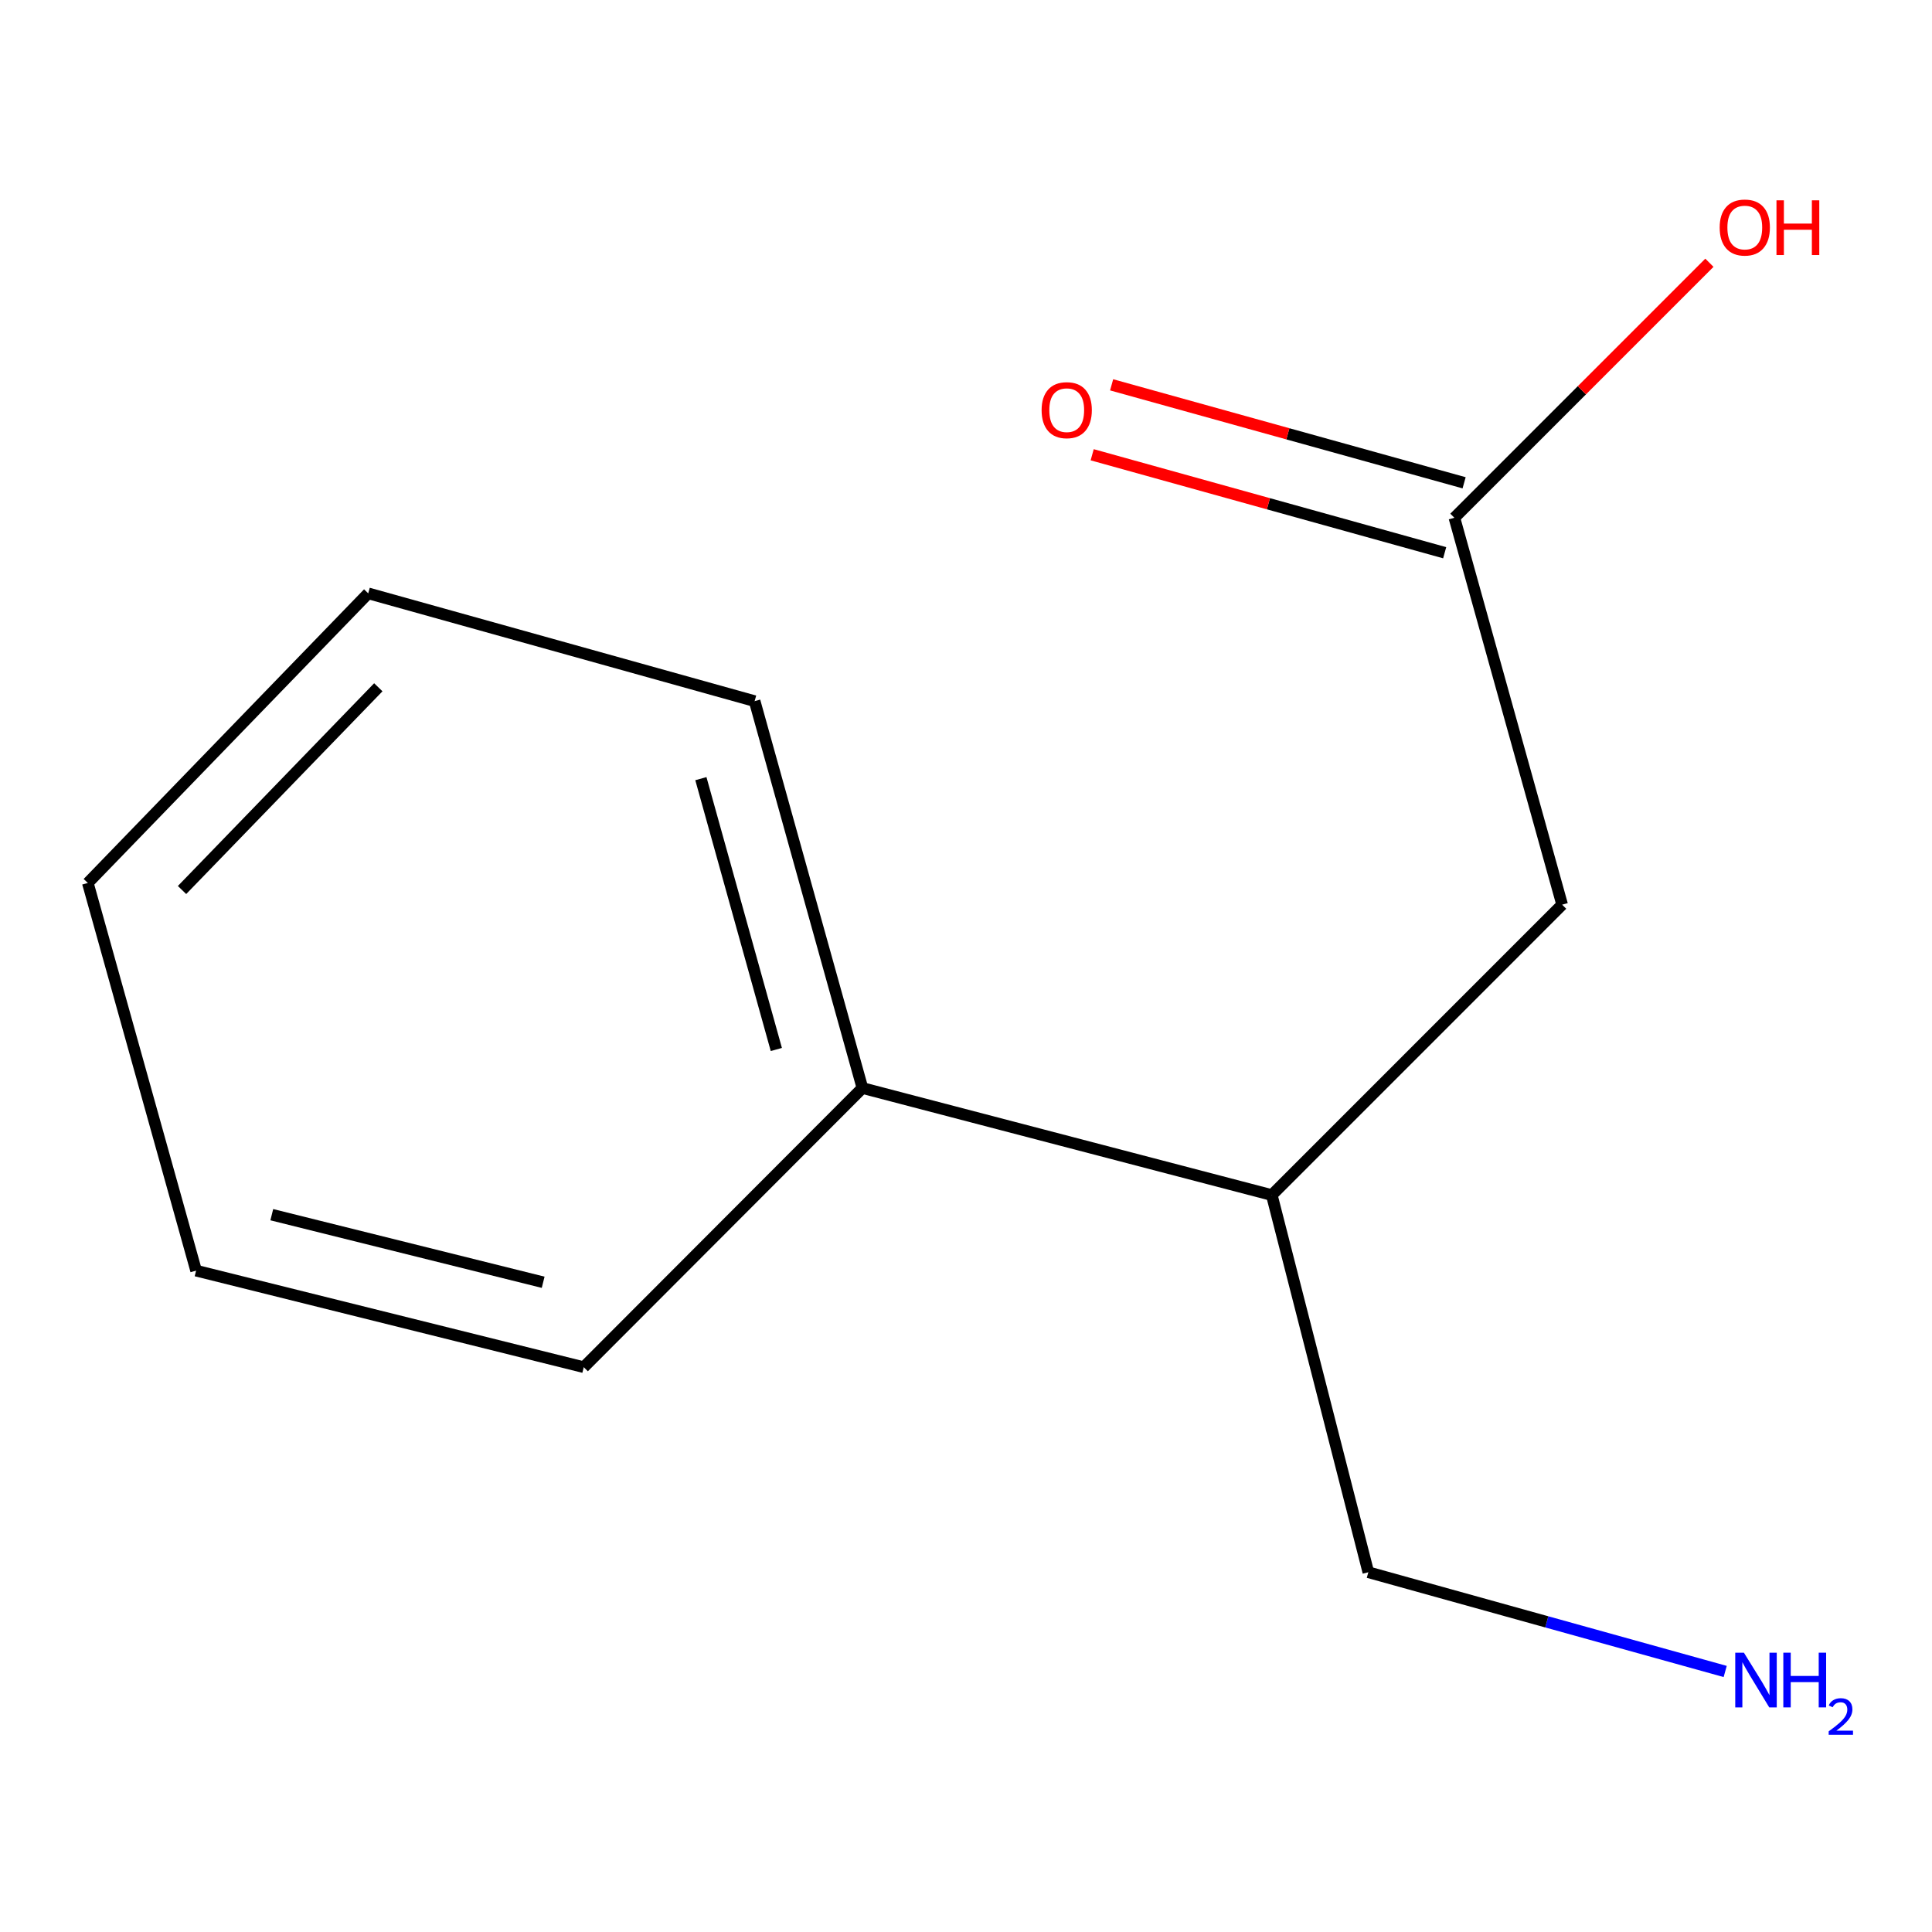 <?xml version='1.0' encoding='iso-8859-1'?>
<svg version='1.1' baseProfile='full'
              xmlns='http://www.w3.org/2000/svg'
                      xmlns:rdkit='http://www.rdkit.org/xml'
                      xmlns:xlink='http://www.w3.org/1999/xlink'
                  xml:space='preserve'
width='1000px' height='1000px' viewBox='0 0 1000 1000'>
<!-- END OF HEADER -->
<rect style='opacity:1.0;fill:#FFFFFF;stroke:none' width='1000' height='1000' x='0' y='0'> </rect>
<path class='bond-0' d='M 752.791,267.996 L 808.565,468.255' style='fill:none;fill-rule:evenodd;stroke:#000000;stroke-width:6px;stroke-linecap:butt;stroke-linejoin:miter;stroke-opacity:1' />
<path class='bond-2' d='M 757.822,249.896 L 666.597,224.539' style='fill:none;fill-rule:evenodd;stroke:#000000;stroke-width:6px;stroke-linecap:butt;stroke-linejoin:miter;stroke-opacity:1' />
<path class='bond-2' d='M 666.597,224.539 L 575.373,199.183' style='fill:none;fill-rule:evenodd;stroke:#FF0000;stroke-width:6px;stroke-linecap:butt;stroke-linejoin:miter;stroke-opacity:1' />
<path class='bond-2' d='M 747.76,286.096 L 656.535,260.739' style='fill:none;fill-rule:evenodd;stroke:#000000;stroke-width:6px;stroke-linecap:butt;stroke-linejoin:miter;stroke-opacity:1' />
<path class='bond-2' d='M 656.535,260.739 L 565.311,235.383' style='fill:none;fill-rule:evenodd;stroke:#FF0000;stroke-width:6px;stroke-linecap:butt;stroke-linejoin:miter;stroke-opacity:1' />
<path class='bond-4' d='M 752.791,267.996 L 818.788,201.998' style='fill:none;fill-rule:evenodd;stroke:#000000;stroke-width:6px;stroke-linecap:butt;stroke-linejoin:miter;stroke-opacity:1' />
<path class='bond-4' d='M 818.788,201.998 L 884.786,136.001' style='fill:none;fill-rule:evenodd;stroke:#FF0000;stroke-width:6px;stroke-linecap:butt;stroke-linejoin:miter;stroke-opacity:1' />
<path class='bond-1' d='M 808.565,468.255 L 658.276,618.564' style='fill:none;fill-rule:evenodd;stroke:#000000;stroke-width:6px;stroke-linecap:butt;stroke-linejoin:miter;stroke-opacity:1' />
<path class='bond-3' d='M 658.276,618.564 L 446.391,563.166' style='fill:none;fill-rule:evenodd;stroke:#000000;stroke-width:6px;stroke-linecap:butt;stroke-linejoin:miter;stroke-opacity:1' />
<path class='bond-6' d='M 658.276,618.564 L 708.247,813.793' style='fill:none;fill-rule:evenodd;stroke:#000000;stroke-width:6px;stroke-linecap:butt;stroke-linejoin:miter;stroke-opacity:1' />
<path class='bond-7' d='M 446.391,563.166 L 390.596,362.907' style='fill:none;fill-rule:evenodd;stroke:#000000;stroke-width:6px;stroke-linecap:butt;stroke-linejoin:miter;stroke-opacity:1' />
<path class='bond-7' d='M 401.828,543.211 L 362.772,403.03' style='fill:none;fill-rule:evenodd;stroke:#000000;stroke-width:6px;stroke-linecap:butt;stroke-linejoin:miter;stroke-opacity:1' />
<path class='bond-8' d='M 446.391,563.166 L 302.155,707.652' style='fill:none;fill-rule:evenodd;stroke:#000000;stroke-width:6px;stroke-linecap:butt;stroke-linejoin:miter;stroke-opacity:1' />
<path class='bond-5' d='M 892.956,865.153 L 800.602,839.473' style='fill:none;fill-rule:evenodd;stroke:#0000FF;stroke-width:6px;stroke-linecap:butt;stroke-linejoin:miter;stroke-opacity:1' />
<path class='bond-5' d='M 800.602,839.473 L 708.247,813.793' style='fill:none;fill-rule:evenodd;stroke:#000000;stroke-width:6px;stroke-linecap:butt;stroke-linejoin:miter;stroke-opacity:1' />
<path class='bond-9' d='M 390.596,362.907 L 190.587,307.113' style='fill:none;fill-rule:evenodd;stroke:#000000;stroke-width:6px;stroke-linecap:butt;stroke-linejoin:miter;stroke-opacity:1' />
<path class='bond-10' d='M 302.155,707.652 L 101.5,657.681' style='fill:none;fill-rule:evenodd;stroke:#000000;stroke-width:6px;stroke-linecap:butt;stroke-linejoin:miter;stroke-opacity:1' />
<path class='bond-10' d='M 281.137,663.698 L 140.678,628.718' style='fill:none;fill-rule:evenodd;stroke:#000000;stroke-width:6px;stroke-linecap:butt;stroke-linejoin:miter;stroke-opacity:1' />
<path class='bond-12' d='M 190.587,307.113 L 45.455,457.025' style='fill:none;fill-rule:evenodd;stroke:#000000;stroke-width:6px;stroke-linecap:butt;stroke-linejoin:miter;stroke-opacity:1' />
<path class='bond-12' d='M 195.812,355.733 L 94.219,460.672' style='fill:none;fill-rule:evenodd;stroke:#000000;stroke-width:6px;stroke-linecap:butt;stroke-linejoin:miter;stroke-opacity:1' />
<path class='bond-11' d='M 101.5,657.681 L 45.455,457.025' style='fill:none;fill-rule:evenodd;stroke:#000000;stroke-width:6px;stroke-linecap:butt;stroke-linejoin:miter;stroke-opacity:1' />
<path  class='atom-3' d='M 539.135 212.302
Q 539.135 205.502, 542.495 201.702
Q 545.855 197.902, 552.135 197.902
Q 558.415 197.902, 561.775 201.702
Q 565.135 205.502, 565.135 212.302
Q 565.135 219.182, 561.735 223.102
Q 558.335 226.982, 552.135 226.982
Q 545.895 226.982, 542.495 223.102
Q 539.135 219.222, 539.135 212.302
M 552.135 223.782
Q 556.455 223.782, 558.775 220.902
Q 561.135 217.982, 561.135 212.302
Q 561.135 206.742, 558.775 203.942
Q 556.455 201.102, 552.135 201.102
Q 547.815 201.102, 545.455 203.902
Q 543.135 206.702, 543.135 212.302
Q 543.135 218.022, 545.455 220.902
Q 547.815 223.782, 552.135 223.782
' fill='#FF0000'/>
<path  class='atom-5' d='M 890.1 117.767
Q 890.1 110.967, 893.46 107.167
Q 896.82 103.367, 903.1 103.367
Q 909.38 103.367, 912.74 107.167
Q 916.1 110.967, 916.1 117.767
Q 916.1 124.647, 912.7 128.567
Q 909.3 132.447, 903.1 132.447
Q 896.86 132.447, 893.46 128.567
Q 890.1 124.687, 890.1 117.767
M 903.1 129.247
Q 907.42 129.247, 909.74 126.367
Q 912.1 123.447, 912.1 117.767
Q 912.1 112.207, 909.74 109.407
Q 907.42 106.567, 903.1 106.567
Q 898.78 106.567, 896.42 109.367
Q 894.1 112.167, 894.1 117.767
Q 894.1 123.487, 896.42 126.367
Q 898.78 129.247, 903.1 129.247
' fill='#FF0000'/>
<path  class='atom-5' d='M 919.5 103.687
L 923.34 103.687
L 923.34 115.727
L 937.82 115.727
L 937.82 103.687
L 941.66 103.687
L 941.66 132.007
L 937.82 132.007
L 937.82 118.927
L 923.34 118.927
L 923.34 132.007
L 919.5 132.007
L 919.5 103.687
' fill='#FF0000'/>
<path  class='atom-6' d='M 902.643 855.428
L 911.923 870.428
Q 912.843 871.908, 914.323 874.588
Q 915.803 877.268, 915.883 877.428
L 915.883 855.428
L 919.643 855.428
L 919.643 883.748
L 915.763 883.748
L 905.803 867.348
Q 904.643 865.428, 903.403 863.228
Q 902.203 861.028, 901.843 860.348
L 901.843 883.748
L 898.163 883.748
L 898.163 855.428
L 902.643 855.428
' fill='#0000FF'/>
<path  class='atom-6' d='M 923.043 855.428
L 926.883 855.428
L 926.883 867.468
L 941.363 867.468
L 941.363 855.428
L 945.203 855.428
L 945.203 883.748
L 941.363 883.748
L 941.363 870.668
L 926.883 870.668
L 926.883 883.748
L 923.043 883.748
L 923.043 855.428
' fill='#0000FF'/>
<path  class='atom-6' d='M 946.576 882.754
Q 947.262 880.985, 948.899 880.008
Q 950.536 879.005, 952.806 879.005
Q 955.631 879.005, 957.215 880.536
Q 958.799 882.068, 958.799 884.787
Q 958.799 887.559, 956.74 890.146
Q 954.707 892.733, 950.483 895.796
L 959.116 895.796
L 959.116 897.908
L 946.523 897.908
L 946.523 896.139
Q 950.008 893.657, 952.067 891.809
Q 954.153 889.961, 955.156 888.298
Q 956.159 886.635, 956.159 884.919
Q 956.159 883.124, 955.261 882.12
Q 954.364 881.117, 952.806 881.117
Q 951.301 881.117, 950.298 881.724
Q 949.295 882.332, 948.582 883.678
L 946.576 882.754
' fill='#0000FF'/>
</svg>

